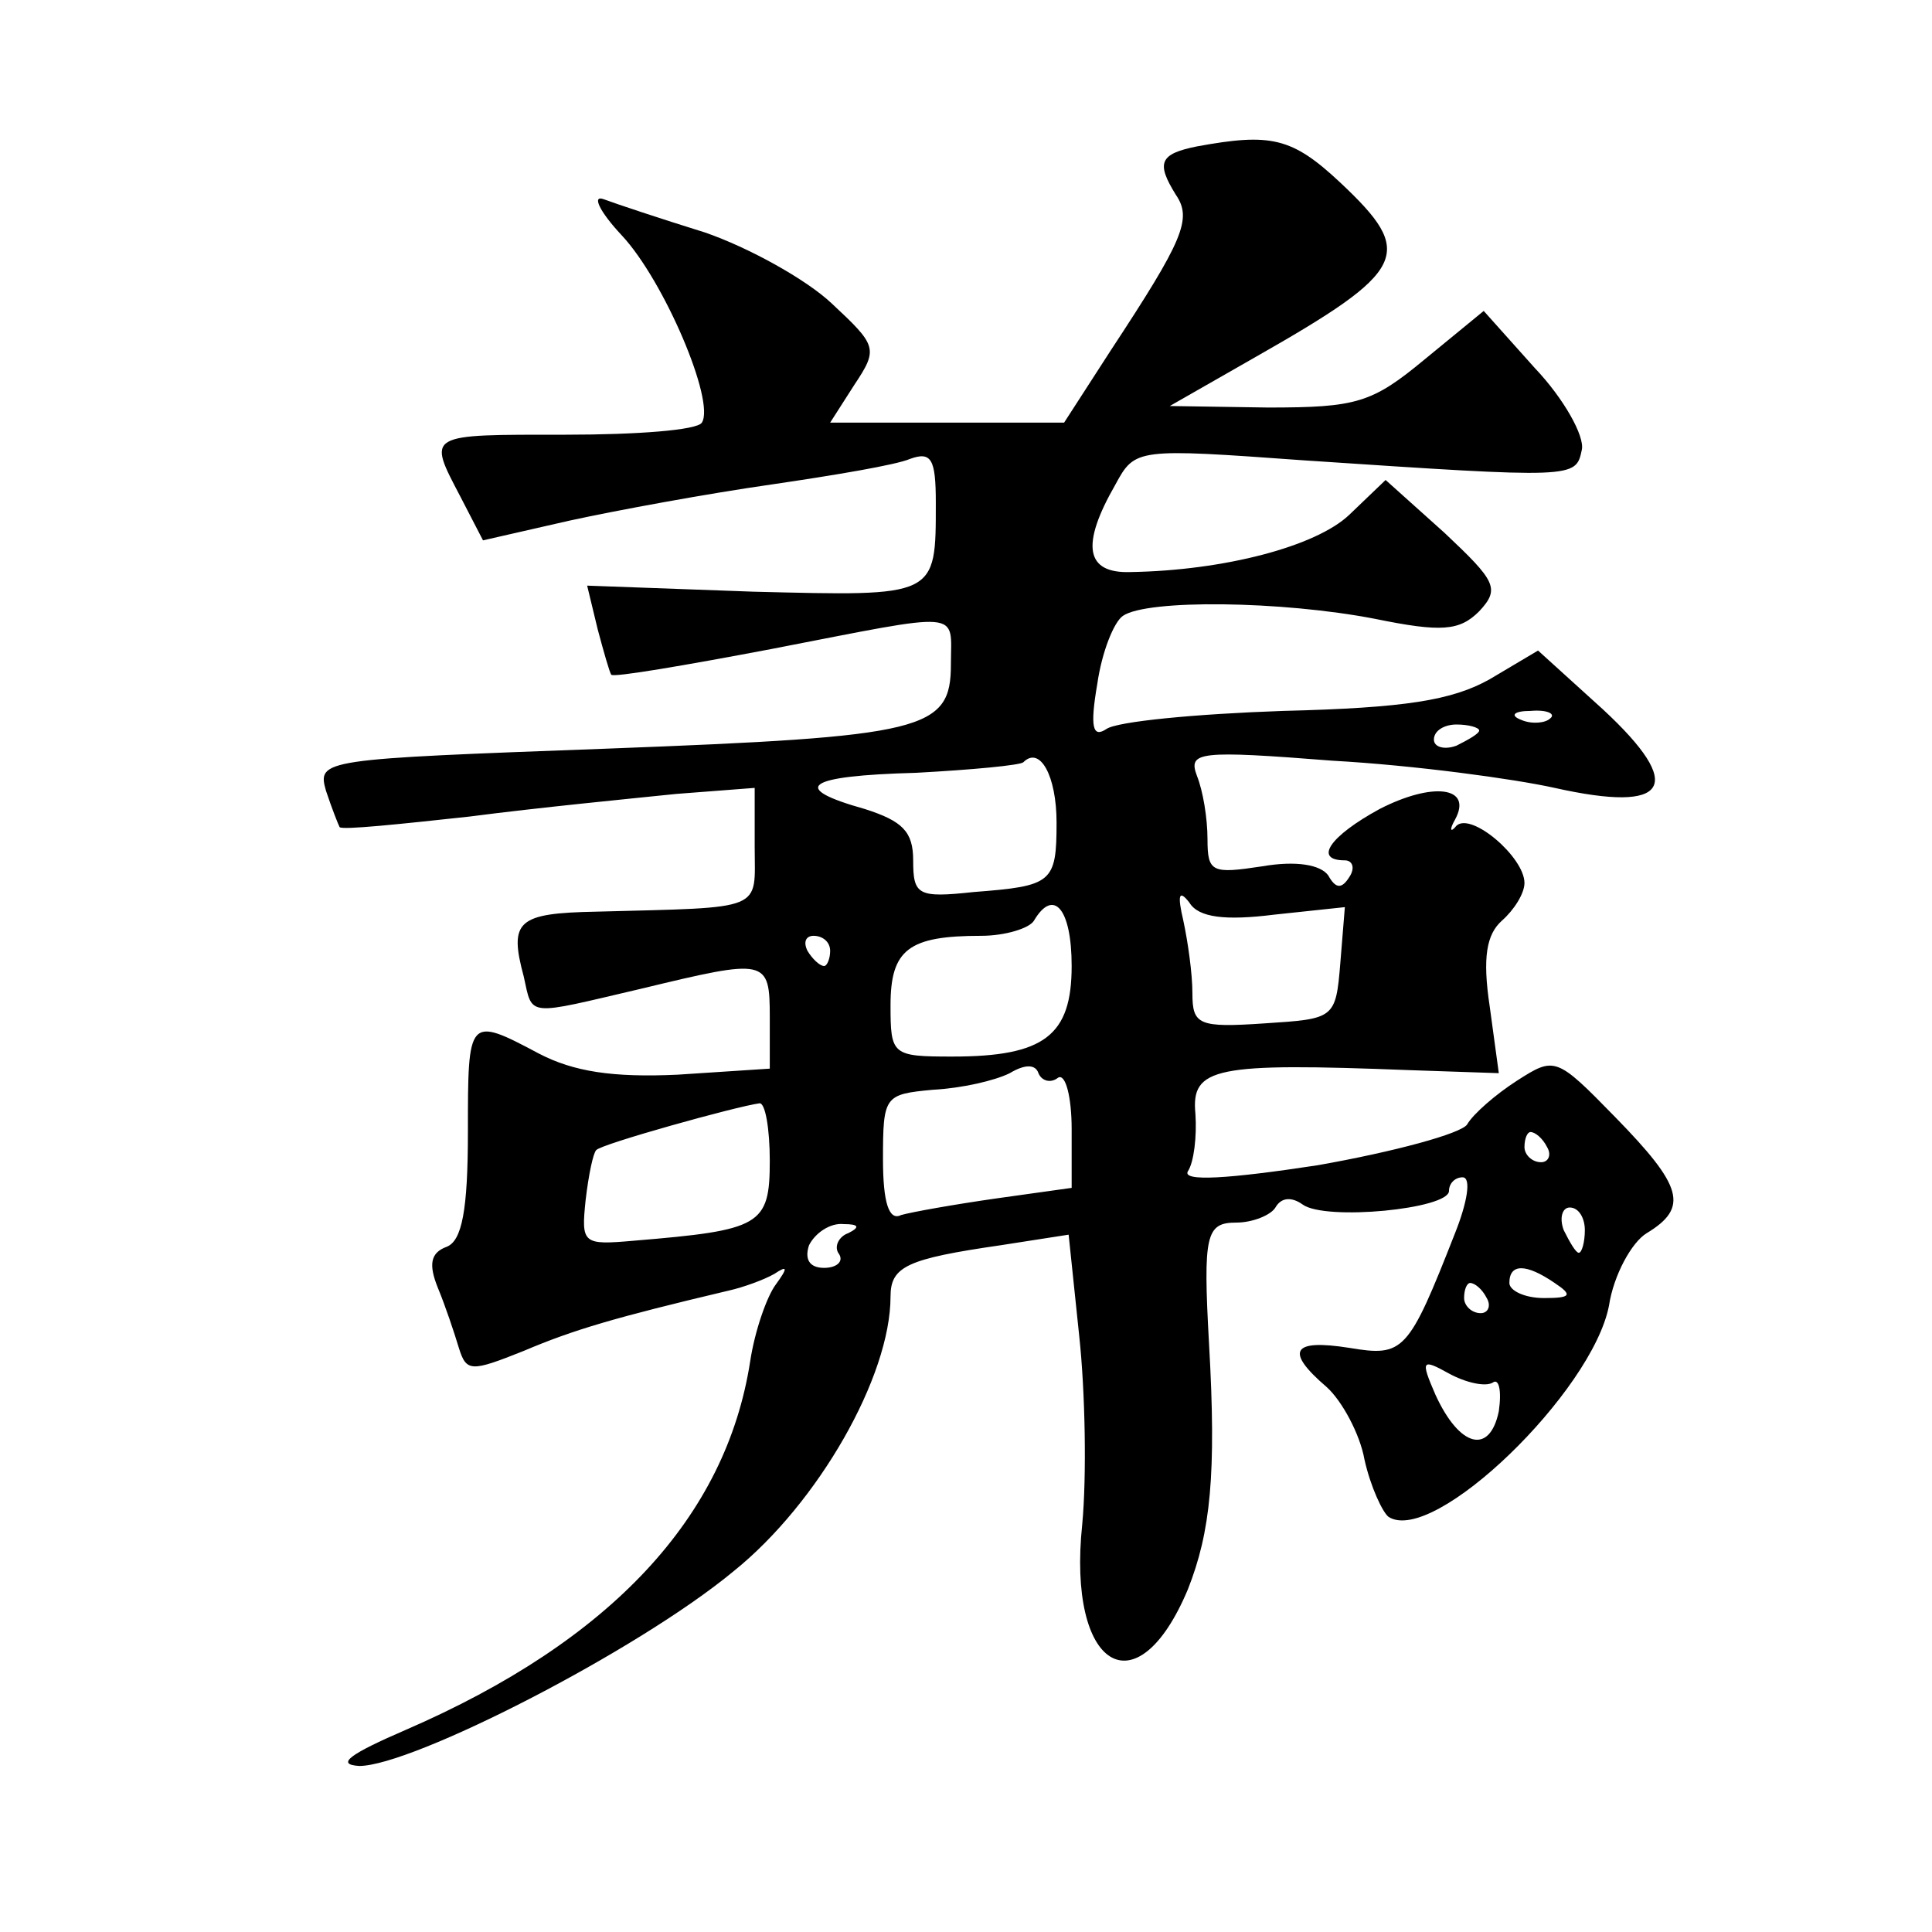 <?xml version="1.0" standalone="no"?>
<!DOCTYPE svg PUBLIC "-//W3C//DTD SVG 20010904//EN"
 "http://www.w3.org/TR/2001/REC-SVG-20010904/DTD/svg10.dtd">
<svg version="1.0" xmlns="http://www.w3.org/2000/svg"
 width="128pt" height="128pt" viewBox="0 0 128 128"
 preserveAspectRatio="xMidYMid meet">
<g transform="translate(0,128) scale(0.1,-0.1)"
fill="#0" stroke="none">
<path d="M793 1183 c-25 -5 -27 -11 -14 -32 11 -16 5 -30 -43 -103 l-31 -48 -78
0 -77 0 16 25 c16 24 15 26 -15 54 -17 16 -55 37 -84 47 -29 9 -59 19 -67 22 -8
3 -3 -8 12 -24 28 -30 62 -110 53 -124 -3 -5 -43 -8 -90 -8 -93 0 -92 1 -70 -41
l15 -29 57 13 c32 7 92 18 134 24 41 6 83 13 92 17 14 5 17 0 17 -29 0 -63 1 -62
-121 -59 l-110 4 7 -29 c4 -15 8 -29 9 -30 1 -2 48 6 106 17 129 25 119 26 119
-10 0 -44 -17 -48 -228 -56 -189 -7 -192 -7 -186 -28 4 -12 8 -22 9 -24 2 -2 40
2 86 7 46 6 108 12 137 15 l52 4 0 -39 c0 -43 8 -40 -105 -43 -52 -1 -58 -6 -48
-43 6 -27 1 -26 78 -8 83 20 85 20 85 -19 l0 -34 -61 -4 c-43 -2 -69 2 -92 14 -47
25 -47 24 -47 -52 0 -52 -4 -72 -14 -76 -11 -4 -12 -12 -6 -27 5 -12 11 -30 14
-40 5 -16 8 -16 43 -2 33 14 60 22 136 40 9 2 23 7 30 11 9 6 9 4 1 -7 -6 -8 -14
-31 -17 -51 -16 -103 -92 -185 -228 -244 -37 -16 -47 -23 -31 -24 35 0 184 76 248
129 56 45 104 129 104 182 0 20 11 25 73 34 l45 7 7 -67 c4 -37 5 -93 2 -125 -10
-95 36 -124 70 -43 15 38 19 76 14 163 -4 72 -2 80 18 80 11 0 23 5 26 10 4 7 11
7 18 2 15 -11 97 -3 97 9 0 5 4 9 9 9 6 0 3 -17 -5 -37 -31 -79 -34 -82 -70 -76
-38 6 -43 -2 -15 -26 10 -9 22 -31 25 -48 4 -18 12 -35 16 -38 30 -19 135 83 146
140 3 20 15 42 25 48 28 17 24 31 -21 77 -39 40 -40 40 -65 24 -14 -9 -29 -22 -33
-29 -4 -6 -48 -18 -99 -27 -59 -9 -90 -11 -86 -4 4 6 6 23 5 38 -3 31 13 34 142
29 l59 -2 -6 44 c-5 33 -2 48 8 57 8 7 15 18 15 25 0 17 -35 47 -45 38 -4 -5 -5
-3 -1 4 12 22 -15 25 -50 7 -33 -18 -44 -34 -23 -34 5 0 7 -5 3 -11 -5 -8 -9 -8
-14 1 -5 7 -21 10 -44 6 -33 -5 -36 -4 -36 18 0 14 -3 32 -7 42 -6 16 1 17 90 10
54 -3 120 -12 147 -18 76 -17 87 1 32 52 l-43 39 -32 -19 c-25 -14 -56 -19 -137
-21 -58 -2 -110 -7 -117 -12 -9 -6 -11 1 -6 30 3 21 11 41 17 45 16 11 105 10 167
-2 44 -9 56 -8 69 5 14 15 11 20 -23 52 l-39 35 -24 -23 c-22 -21 -83 -37 -145
-38 -30 -1 -33 18 -10 58 13 24 14 24 125 16 180 -12 180 -12 184 7 2 9 -12 34
-31 54 l-34 38 -39 -32 c-35 -29 -45 -32 -104 -32 l-65 1 56 32 c102 58 107 69
57 116 -32 30 -46 33 -95 24z m234 -379 c-3 -3 -12 -4 -19 -1 -8 3 -5 6 6 6 11
1 17 -2 13 -5z m-47 -8 c0 -2 -7 -6 -15 -10 -8 -3 -15 -1 -15 4 0 6 7 10 15 10
8 0 15 -2 15 -4z m-280 -61 c0 -40 -3 -42 -55 -46 -37 -4 -40 -2 -40 21 0 19 -7
26 -32 34 -50 14 -40 22 34 24 37 2 69 5 71 7 11 11 22 -9 22 -40z m144 -61 l47
5 -3 -37 c-3 -37 -4 -37 -50 -40 -44 -3 -48 -1 -48 20 0 13 -3 34 -6 48 -4 17 -3
21 4 12 6 -10 24 -12 56 -8z m-134 -34 c0 -46 -18 -60 -79 -60 -40 0 -41 1 -41
34 0 37 12 46 60 46 16 0 32 5 35 10 13 22 25 8 25 -30z m-160 10 c0 -5 -2 -10
-4 -10 -3 0 -8 5 -11 10 -3 6 -1 10 4 10 6 0 11 -4 11 -10z m151 -84 c5 3 9 -13
9 -34 l0 -39 -50 -7 c-28 -4 -56 -9 -63 -11 -8 -4 -12 8 -12 37 0 42 1 43 33 46
19 1 41 6 51 11 10 6 17 6 19 0 2 -5 8 -7 13 -3z m-191 -55 c0 -43 -6 -46 -90 -53
-34 -3 -35 -2 -32 27 2 17 5 31 7 33 3 4 93 29 108 31 4 1 7 -17 7 -38z m515 9
c3 -5 1 -10 -4 -10 -6 0 -11 5 -11 10 0 6 2 10 4 10 3 0 8 -4 11 -10z m25 -55 c0
-8 -2 -15 -4 -15 -2 0 -6 7 -10 15 -3 8 -1 15 4 15 6 0 10 -7 10 -15z m-488 -2
c-6 -2 -10 -9 -6 -14 3 -5 -2 -9 -10 -9 -10 0 -13 6 -10 15 4 8 14 15 23 14 10
0 11 -2 3 -6z m468 -33 c12 -8 11 -10 -7 -10 -13 0 -23 5 -23 10 0 13 11 13 30
0z m-45 -10 c3 -5 1 -10 -4 -10 -6 0 -11 5 -11 10 0 6 2 10 4 10 3 0 8 -4 11 -10z
m4 -56 c4 3 6 -5 4 -19 -6 -29 -26 -24 -42 11 -10 23 -9 24 9 14 11 -6 24 -9 29
-6z"/>
</g>
</svg>
